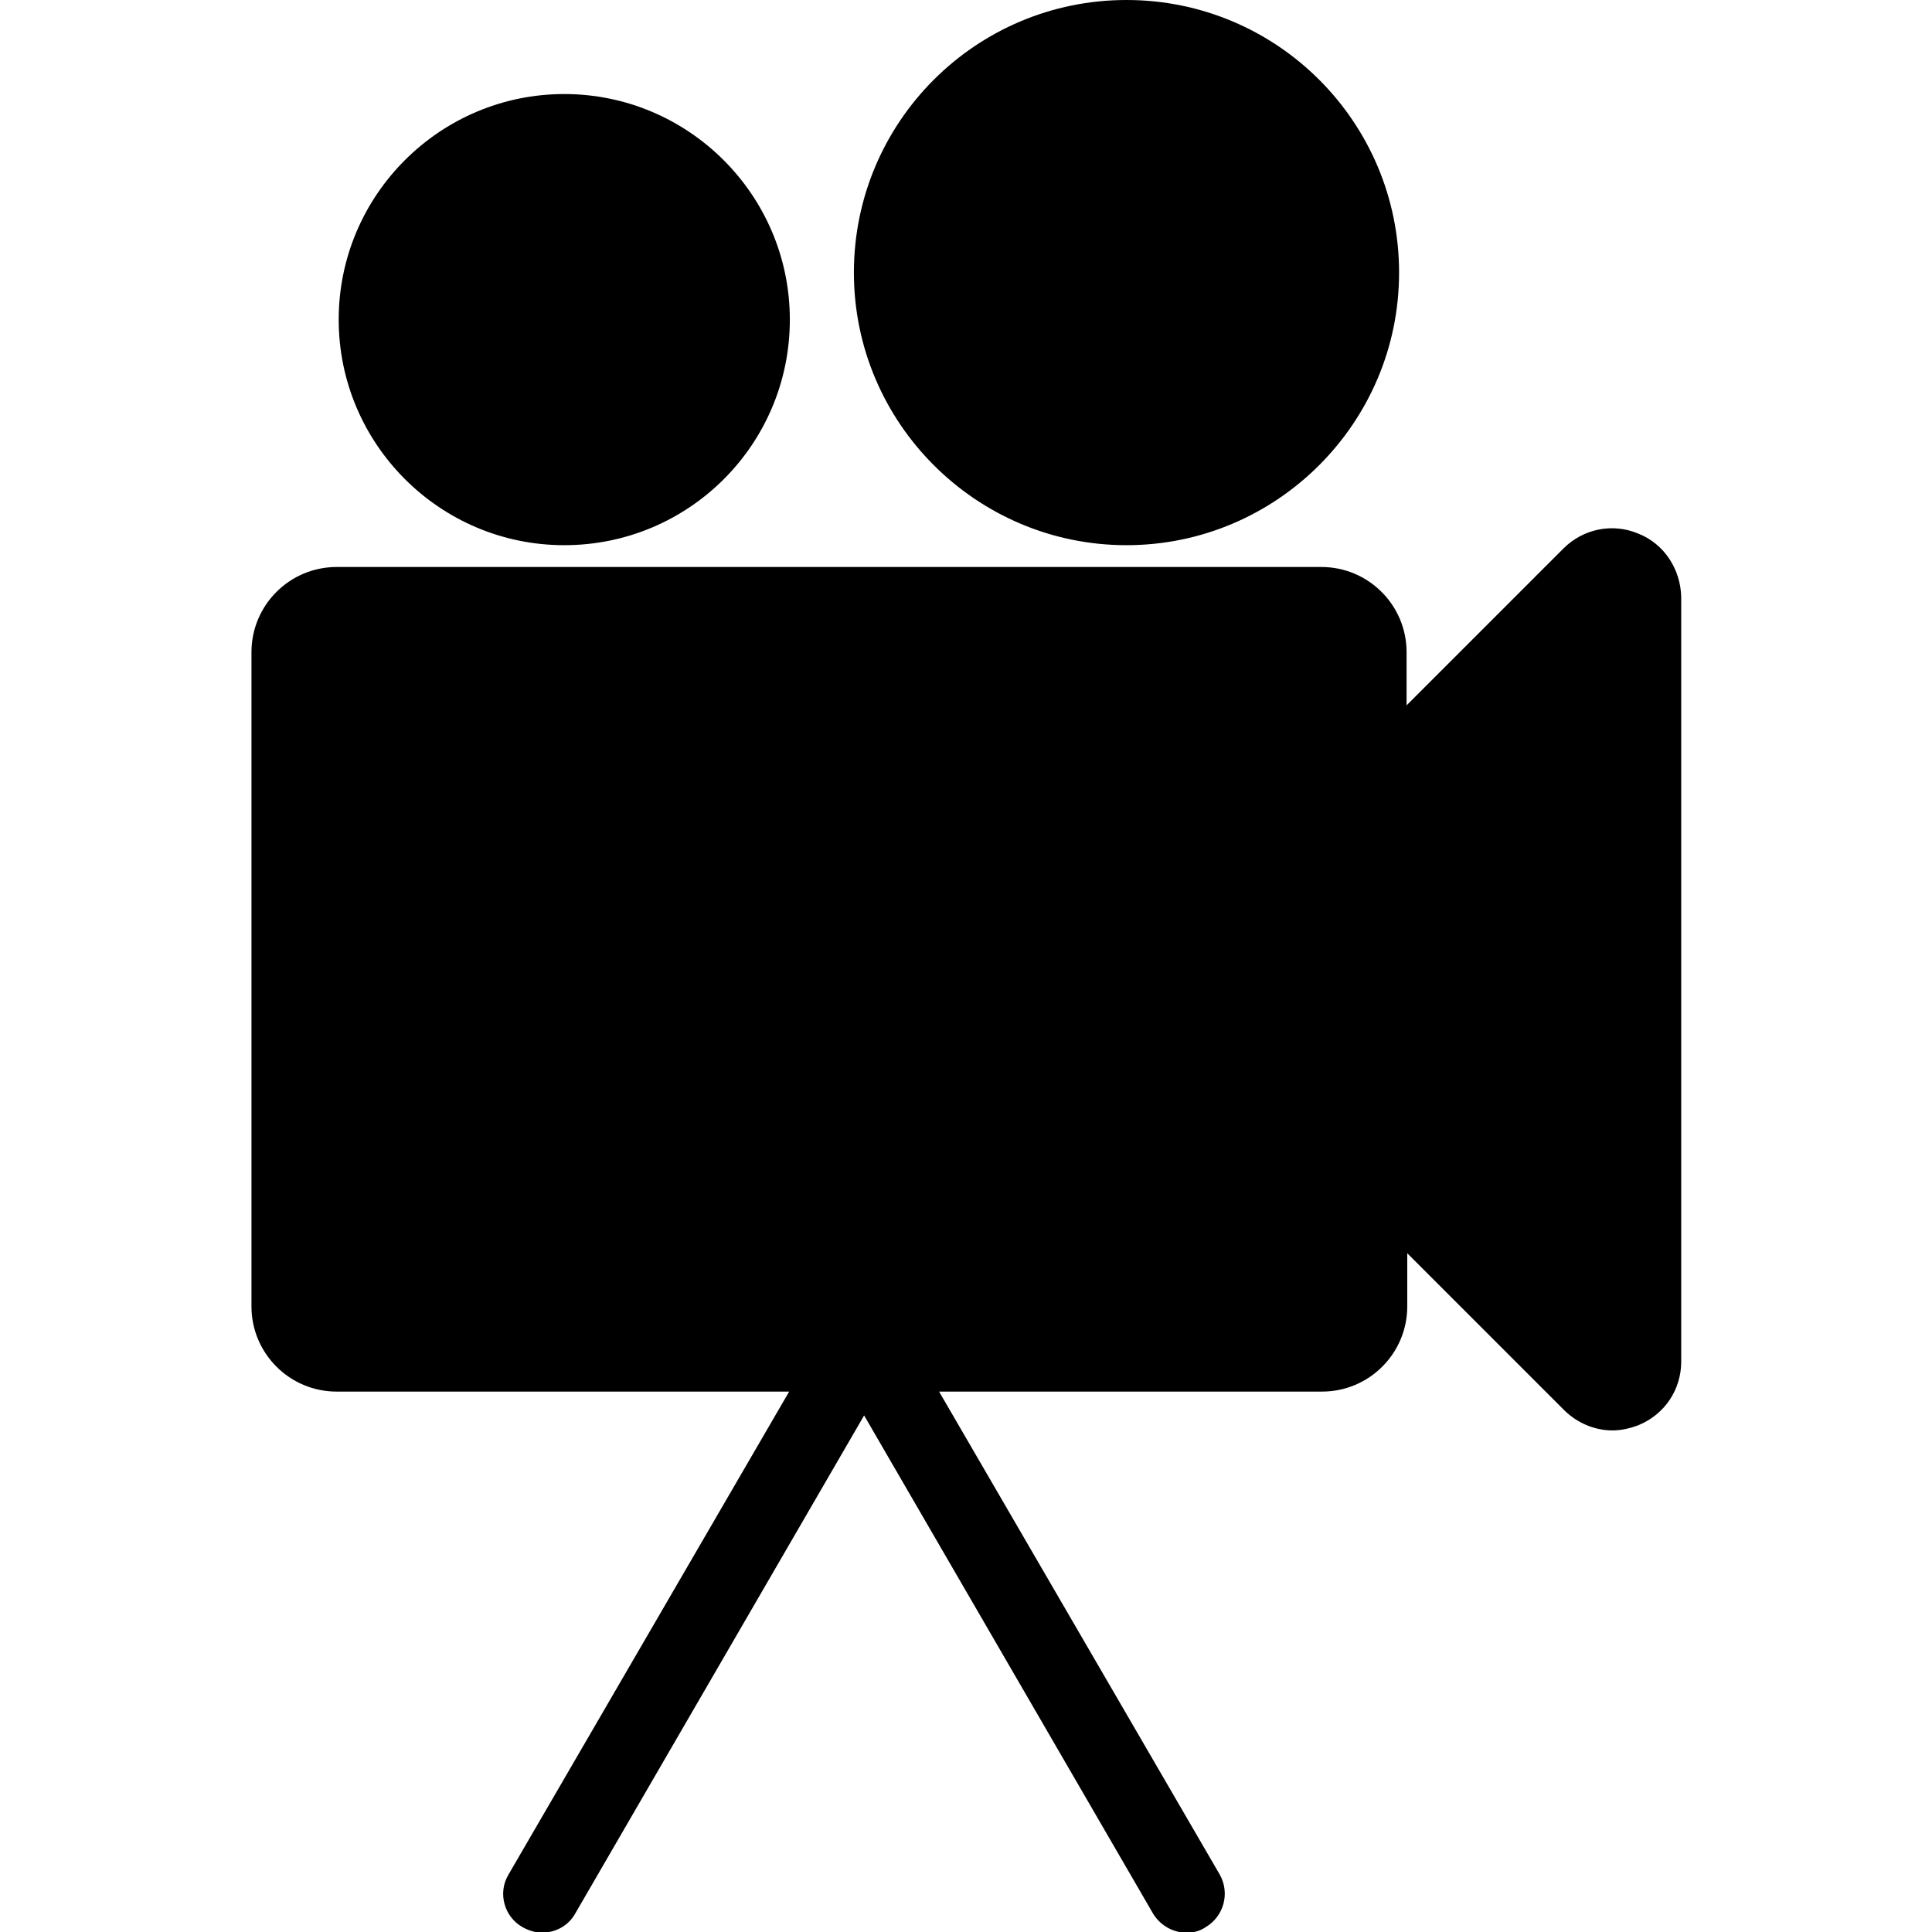 <?xml version="1.0" encoding="utf-8"?>
<!-- Generator: Adobe Illustrator 25.0.0, SVG Export Plug-In . SVG Version: 6.00 Build 0)  -->
<svg version="1.1" id="Calque_1" xmlns="http://www.w3.org/2000/svg" xmlns:xlink="http://www.w3.org/1999/xlink" x="0px" y="0px"
	 viewBox="0 0 283.5 283.5" style="enable-background:new 0 0 283.5 283.5;" xml:space="preserve">
<g id="Calque_1_1_">
	<g id="Trait_de_coupe">
	</g>
</g>
<g id="Decors">
	<path d="M82.8,80c18.3,0,33.1-14.8,33.1-33.1S101,13.8,82.8,13.8S49.7,28.6,49.7,46.9C49.7,65.1,64.5,80,82.8,80z M165.3,80
		c22,0,40-17.9,40-40s-17.9-40-40-40s-40,17.9-40,40S143.3,80,165.3,80z M240.4,78.3c-3.8-1.6-8.1-0.7-11,2.2l0,0l-23,23v-7.8
		c0-6.9-5.6-12.5-12.5-12.5H49.4c-6.9,0-12.5,5.6-12.5,12.5v96c0,6.9,5.6,12.5,12.5,12.5h66.4l-41.2,70.9c-1.6,2.7-0.6,6.2,2.1,7.7
		c0.9,0.5,1.9,0.8,2.8,0.8c2,0,3.9-1,4.9-2.8l42.4-73.1l42.4,73.1c1.1,1.8,3,2.8,4.9,2.8c1,0,1.9-0.2,2.8-0.8c2.7-1.6,3.6-5,2.1-7.7
		l-41.2-70.9H194c6.9,0,12.5-5.6,12.5-12.5v-7.8l23,23c1.9,1.9,4.5,3,7.1,3c1.3,0,2.6-0.3,3.9-0.8c3.8-1.6,6.2-5.2,6.2-9.3V87.6
		C246.6,83.5,244.2,79.8,240.4,78.3z"/>
</g>
</svg>
